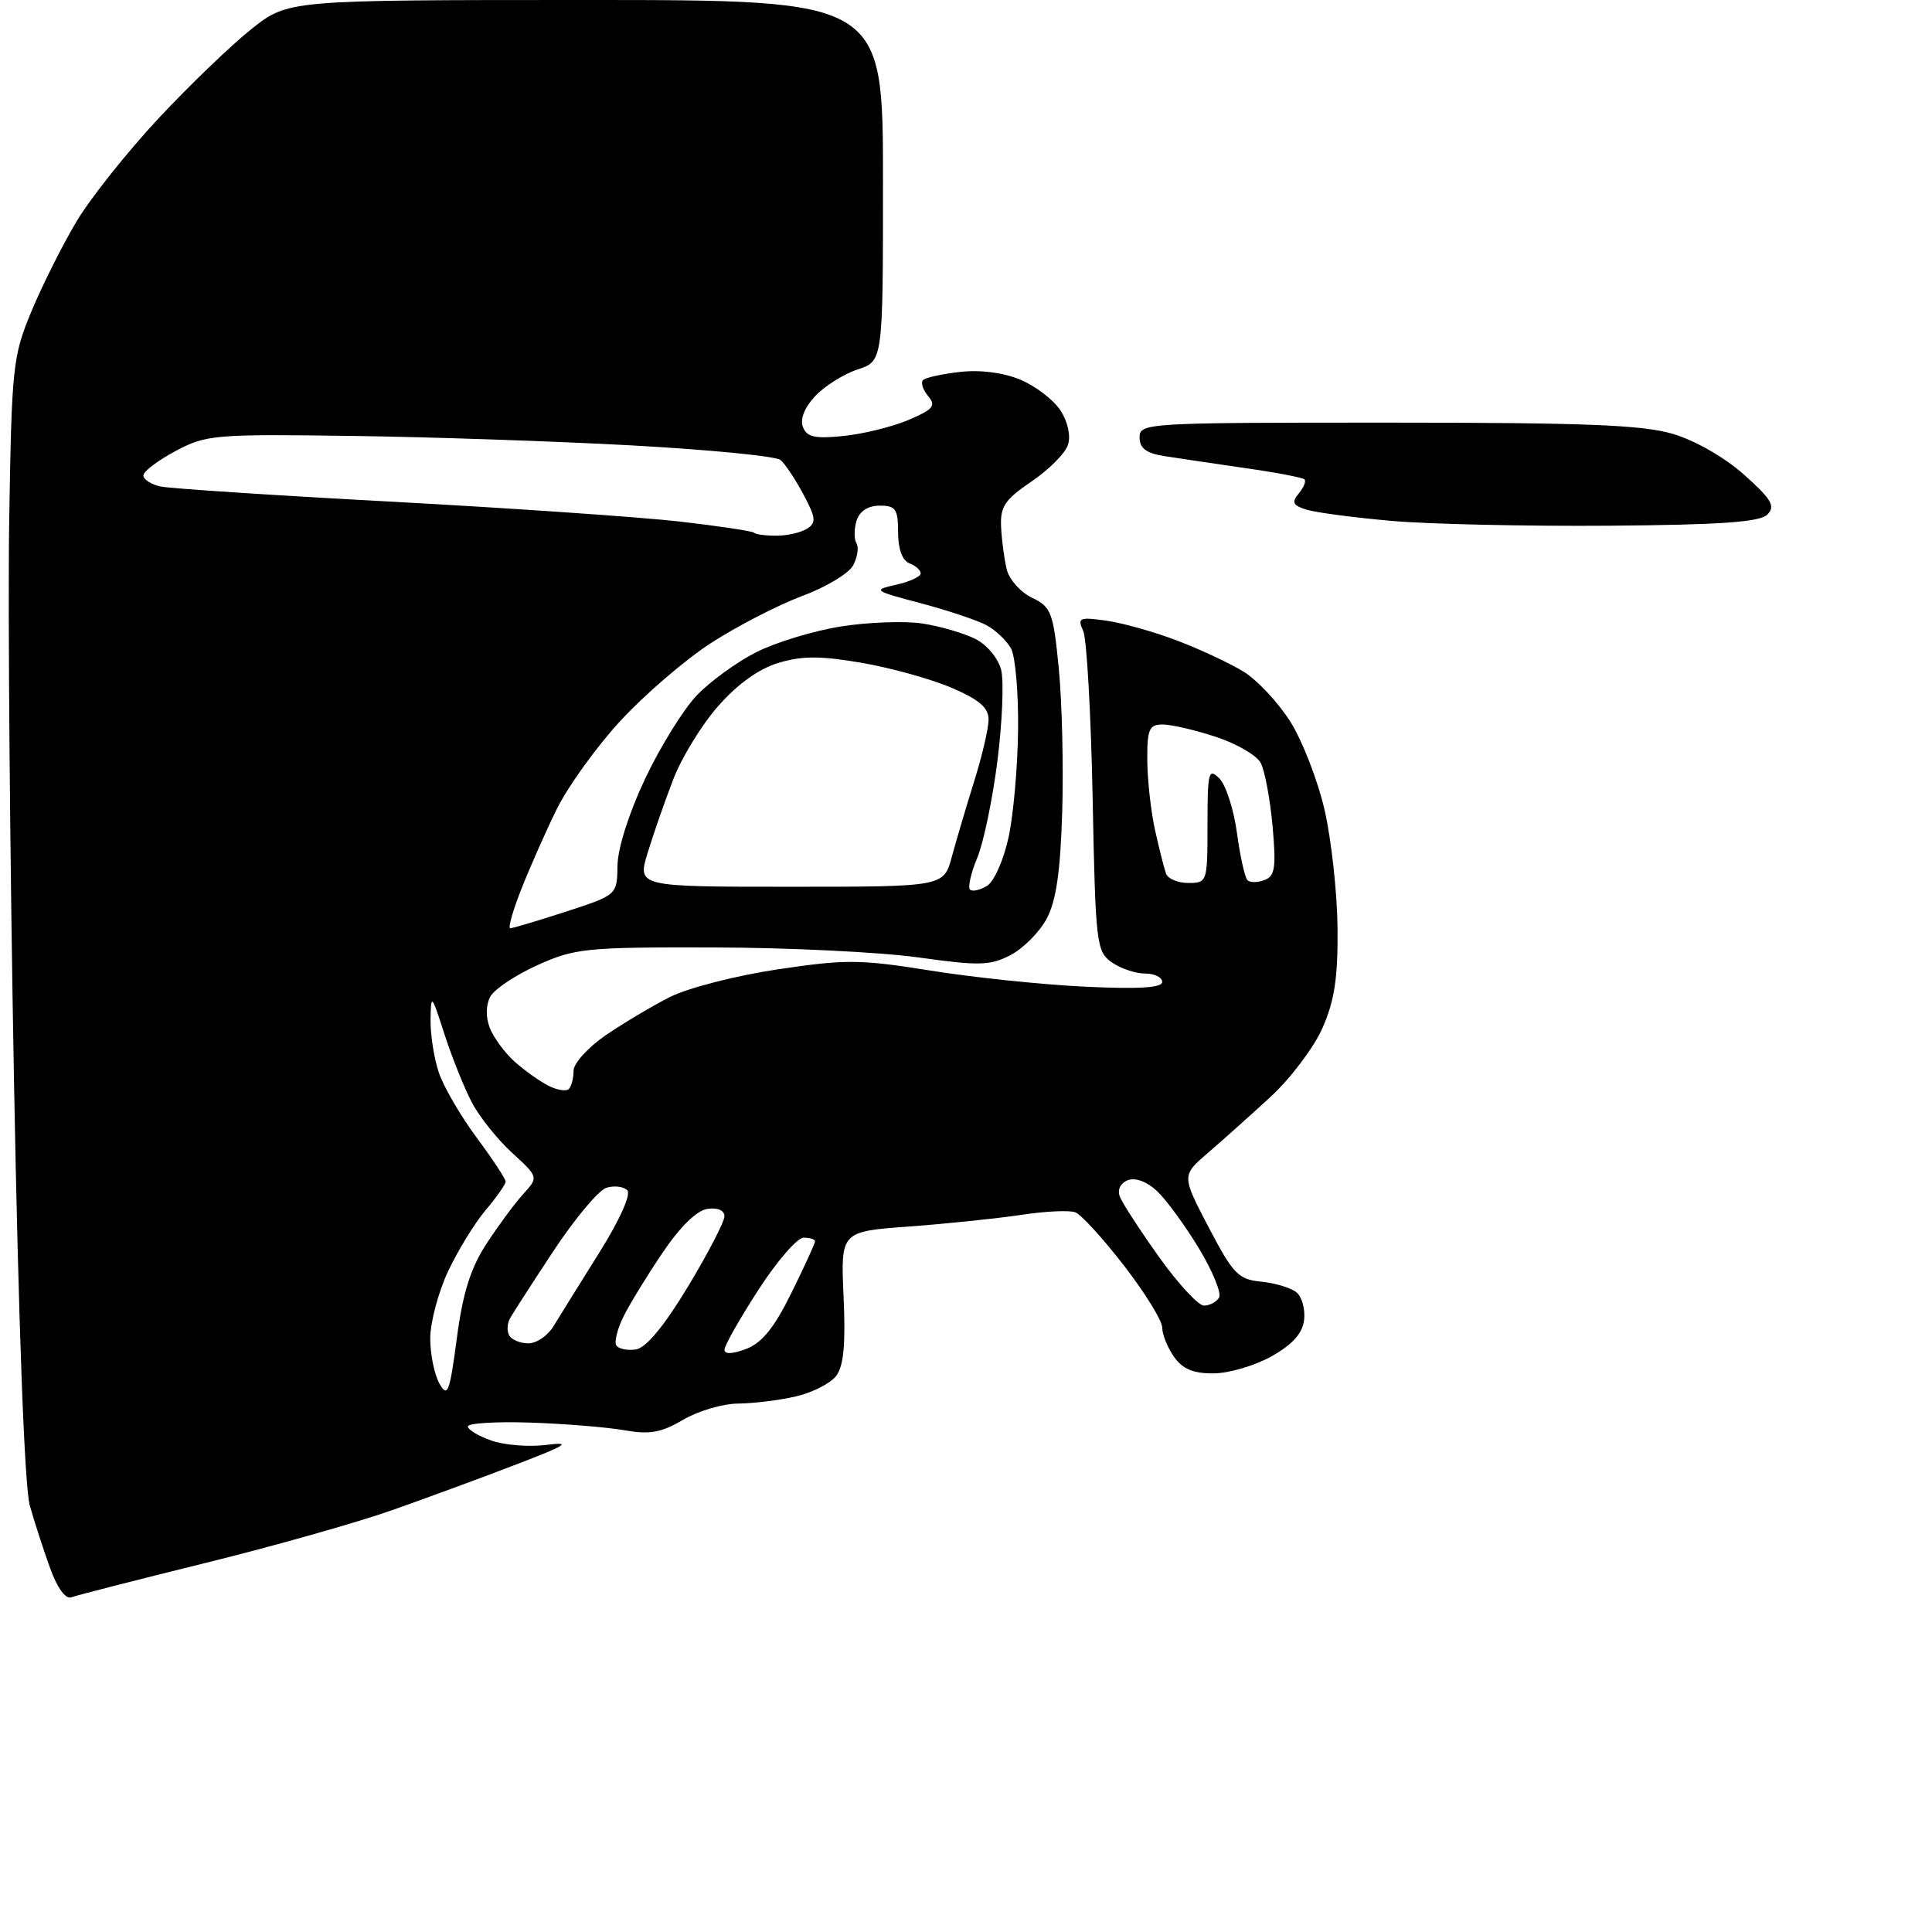 <?xml version="1.0" encoding="UTF-8" standalone="no"?>
<svg 
  version="1.1" 
  xmlns="http://www.w3.org/2000/svg" 
  xmlns:xlink="http://www.w3.org/1999/xlink" 
  xmlns:svg="http://www.w3.org/2000/svg"
  xmlns:rdf="http://www.w3.org/1999/02/22-rdf-syntax-ns#"
  xmlns:cc="http://creativecommons.org/ns#"
  xmlns:dc="http://purl.org/dc/elements/1.1/"
  viewBox="0 0 256 256"
  width="256"
  height="256"
>
<style>svg {background-color: white; }</style>"
<path stroke="none" fill="black" fill-rule="evenodd" d="M9.46,211.65C8.70,211.94 7.60,210.44 6.65,207.82C5.79,205.44 4.57,201.70 3.95,199.50C3.25,196.99 2.46,175.88 1.85,143.00C1.32,114.12 1.03,80.83 1.22,69.00C1.55,48.50 1.69,47.21 4.18,41.22C5.62,37.77 8.30,32.42 10.15,29.33C11.99,26.25 16.88,20.11 21.00,15.69C25.12,11.28 30.68,5.94 33.34,3.83C38.18,0.00 38.18,0.00 77.59,0.00C117.00,0.00 117.00,0.00 117.00,23.92C117.00,47.84 117.00,47.84 113.65,48.95C111.80,49.56 109.27,51.15 108.02,52.48C106.61,53.98 105.99,55.53 106.39,56.57C106.91,57.92 107.97,58.16 111.77,57.77C114.37,57.51 118.24,56.55 120.37,55.65C123.67,54.25 124.06,53.77 122.98,52.48C122.28,51.64 121.98,50.68 122.31,50.36C122.63,50.03 124.85,49.55 127.23,49.28C129.90,48.98 132.96,49.37 135.20,50.31C137.21,51.15 139.59,52.97 140.51,54.37C141.48,55.86 141.90,57.74 141.52,58.92C141.17,60.04 139.00,62.23 136.69,63.79C133.13,66.21 132.52,67.12 132.65,69.86C132.74,71.63 133.08,74.17 133.41,75.49C133.74,76.81 135.25,78.49 136.76,79.21C139.29,80.42 139.56,81.13 140.29,88.51C140.72,92.91 140.93,101.45 140.75,107.50C140.51,115.50 139.95,119.38 138.69,121.73C137.74,123.51 135.58,125.68 133.89,126.56C131.18,127.96 129.73,127.99 121.66,126.86C116.62,126.16 104.40,125.56 94.50,125.54C77.62,125.50 76.17,125.65 71.21,127.89C68.30,129.20 65.49,131.09 64.96,132.07C64.38,133.16 64.35,134.78 64.89,136.18C65.39,137.46 66.85,139.46 68.14,140.63C69.44,141.79 71.45,143.24 72.62,143.84C73.78,144.44 75.02,144.65 75.37,144.30C75.72,143.95 76.00,142.86 76.00,141.88C76.00,140.90 77.91,138.79 80.25,137.18C82.59,135.58 86.42,133.30 88.77,132.11C91.12,130.92 97.52,129.27 103.02,128.45C112.05,127.10 113.97,127.11 123.25,128.60C128.89,129.51 138.11,130.47 143.75,130.74C150.91,131.08 154.00,130.89 154.00,130.11C154.00,129.50 152.98,129.00 151.72,129.00C150.47,129.00 148.48,128.33 147.31,127.51C145.28,126.08 145.16,125.07 144.78,105.76C144.56,94.62 144.00,84.64 143.53,83.60C142.74,81.86 143.01,81.74 146.58,82.24C148.74,82.54 152.97,83.73 156.00,84.89C159.03,86.04 162.97,87.89 164.77,88.99C166.57,90.09 169.36,93.07 170.97,95.61C172.57,98.14 174.62,103.43 175.52,107.36C176.42,111.29 177.19,118.33 177.23,123.01C177.29,129.59 176.83,132.60 175.22,136.25C174.07,138.84 170.96,142.95 168.31,145.38C165.67,147.81 161.94,151.14 160.04,152.78C156.57,155.77 156.57,155.77 160.16,162.64C163.41,168.83 164.08,169.53 167.12,169.83C168.98,170.01 171.08,170.65 171.80,171.25C172.51,171.84 172.97,173.48 172.80,174.89C172.59,176.68 171.29,178.13 168.50,179.71C166.30,180.95 162.84,181.97 160.81,181.98C158.11,182.00 156.69,181.40 155.56,179.78C154.70,178.56 154.00,176.81 154.00,175.91C154.00,175.00 151.73,171.32 148.95,167.72C146.17,164.12 143.26,160.93 142.49,160.64C141.72,160.34 138.48,160.49 135.29,160.98C132.11,161.46 125.43,162.15 120.45,162.52C111.39,163.18 111.39,163.18 111.78,171.84C112.06,178.10 111.79,181.00 110.81,182.30C110.06,183.30 107.66,184.52 105.47,185.03C103.29,185.54 99.84,185.96 97.81,185.98C95.78,185.99 92.49,186.96 90.51,188.13C87.61,189.84 86.09,190.11 82.70,189.51C80.39,189.11 74.79,188.65 70.25,188.50C65.71,188.35 62.00,188.58 62.00,189.01C62.00,189.45 63.41,190.29 65.13,190.89C66.84,191.49 70.11,191.75 72.38,191.46C75.80,191.03 75.14,191.46 68.50,194.01C64.10,195.71 56.67,198.44 52.00,200.09C47.33,201.74 36.12,204.91 27.10,207.13C18.08,209.36 10.14,211.39 9.46,211.65zM60.53,177.35C61.32,171.34 62.35,168.05 64.43,164.85C65.99,162.46 68.18,159.48 69.31,158.24C71.37,155.98 71.37,155.98 67.84,152.74C65.89,150.96 63.48,147.93 62.48,146.00C61.48,144.07 59.86,140.03 58.88,137.00C57.18,131.71 57.11,131.64 57.05,135.10C57.02,137.08 57.51,140.23 58.14,142.10C58.76,143.97 61.01,147.84 63.14,150.71C65.26,153.57 67.00,156.21 67.00,156.56C67.00,156.92 65.81,158.63 64.34,160.36C62.88,162.09 60.64,165.75 59.35,168.50C58.07,171.25 57.02,175.22 57.01,177.32C57.00,179.41 57.55,182.11 58.22,183.32C59.31,185.25 59.57,184.57 60.53,177.35zM98.87,178.74C100.96,177.95 102.59,175.94 104.87,171.31C106.59,167.82 108.00,164.75 108.00,164.48C108.00,164.22 107.32,164.00 106.48,164.00C105.64,164.00 102.94,167.12 100.48,170.93C98.02,174.73 96.00,178.29 96.00,178.84C96.00,179.47 97.04,179.43 98.87,178.74zM84.25,178.81C85.61,178.60 87.96,175.77 91.15,170.50C93.80,166.10 95.98,161.91 95.99,161.18C96.00,160.38 95.11,159.99 93.75,160.18C92.33,160.38 90.13,162.53 87.79,166.00C85.74,169.03 83.41,172.83 82.61,174.46C81.80,176.09 81.38,177.80 81.66,178.27C81.95,178.73 83.12,178.98 84.25,178.81zM70.04,178.00C71.09,178.00 72.57,176.99 73.33,175.75C74.08,174.51 76.80,170.15 79.36,166.06C82.15,161.60 83.65,158.25 83.11,157.71C82.61,157.21 81.36,157.07 80.34,157.39C79.31,157.72 76.17,161.48 73.35,165.74C70.53,170.01 67.92,174.06 67.55,174.75C67.18,175.44 67.16,176.45 67.50,177.00C67.84,177.55 68.98,178.00 70.04,178.00zM159.53,173.00C160.27,173.00 161.17,172.53 161.53,171.95C161.89,171.37 160.68,168.42 158.85,165.39C157.01,162.36 154.52,158.96 153.31,157.82C151.98,156.57 150.44,156.00 149.45,156.38C148.46,156.76 148.03,157.64 148.39,158.57C148.71,159.42 151.05,163.01 153.58,166.56C156.11,170.10 158.78,173.00 159.53,173.00zM67.61,123.00C67.93,123.00 71.25,122.01 74.98,120.80C81.77,118.59 81.77,118.59 81.82,114.69C81.86,112.38 83.35,107.68 85.50,103.15C87.49,98.94 90.56,94.00 92.31,92.16C94.06,90.32 97.59,87.75 100.15,86.45C102.70,85.14 107.75,83.60 111.37,83.02C114.99,82.44 119.88,82.26 122.23,82.62C124.58,82.98 127.73,83.90 129.24,84.66C130.78,85.43 132.27,87.23 132.66,88.77C133.03,90.27 132.81,95.68 132.17,100.79C131.52,105.90 130.32,111.70 129.48,113.69C128.65,115.68 128.23,117.56 128.53,117.87C128.84,118.18 129.86,117.95 130.80,117.37C131.74,116.78 133.01,113.90 133.65,110.90C134.29,107.93 134.85,101.53 134.90,96.68C134.96,91.84 134.54,87.01 133.98,85.96C133.41,84.91 131.95,83.51 130.73,82.85C129.50,82.19 125.58,80.88 122.00,79.93C115.72,78.27 115.61,78.18 118.75,77.48C120.54,77.08 122.00,76.40 122.00,75.98C122.00,75.56 121.33,74.95 120.50,74.64C119.56,74.28 119.00,72.75 119.00,70.53C119.00,67.46 118.68,67.00 116.57,67.00C115.02,67.00 113.91,67.72 113.50,68.99C113.16,70.09 113.15,71.43 113.48,71.97C113.82,72.51 113.62,73.83 113.05,74.91C112.48,75.98 109.42,77.82 106.25,78.99C103.09,80.17 97.67,82.97 94.20,85.21C90.74,87.46 85.32,92.12 82.15,95.58C78.98,99.03 75.20,104.29 73.75,107.26C72.29,110.23 70.19,114.99 69.07,117.83C67.95,120.67 67.29,123.00 67.61,123.00zM104.75,117.50C125.06,117.50 125.06,117.50 126.13,113.50C126.73,111.30 128.06,106.80 129.09,103.50C130.13,100.20 130.98,96.54 130.99,95.37C131.00,93.77 129.78,92.72 126.10,91.14C123.40,89.98 118.04,88.49 114.19,87.83C108.74,86.89 106.30,86.89 103.16,87.83C100.55,88.62 97.75,90.62 95.18,93.54C93.00,96.01 90.31,100.39 89.21,103.27C88.10,106.14 86.57,110.53 85.82,113.00C84.44,117.50 84.44,117.50 104.75,117.50zM157.47,117.00C159.96,117.00 160.00,116.87 160.00,109.29C160.00,102.28 160.14,101.72 161.57,103.14C162.43,104.00 163.48,107.25 163.90,110.35C164.32,113.46 164.95,116.28 165.29,116.62C165.63,116.97 166.66,116.96 167.56,116.61C168.95,116.08 169.11,114.94 168.62,109.45C168.29,105.86 167.59,102.10 167.05,101.09C166.51,100.08 163.83,98.52 161.09,97.63C158.36,96.73 155.20,96.00 154.06,96.00C152.27,96.00 152.00,96.61 152.02,100.75C152.04,103.36 152.50,107.53 153.05,110.00C153.60,112.47 154.25,115.06 154.50,115.75C154.74,116.44 156.08,117.00 157.47,117.00zM102.92,70.98C104.34,70.98 106.15,70.56 106.95,70.05C108.18,69.27 108.11,68.61 106.45,65.50C105.38,63.49 104.02,61.45 103.42,60.95C102.83,60.45 94.06,59.59 83.92,59.03C73.79,58.47 56.95,57.90 46.50,57.76C28.40,57.51 27.30,57.61 23.25,59.77C20.91,61.02 19.00,62.47 19.00,63.00C19.00,63.53 20.01,64.18 21.25,64.46C22.49,64.73 36.32,65.64 52.00,66.48C67.68,67.33 84.78,68.51 90.00,69.10C95.22,69.70 99.69,70.37 99.92,70.59C100.15,70.82 101.50,70.99 102.92,70.98zM213.20,69.66C202.37,69.74 189.39,69.46 184.38,69.02C179.36,68.58 174.27,67.90 173.07,67.52C171.31,66.96 171.12,66.56 172.09,65.39C172.75,64.60 173.09,63.76 172.85,63.52C172.61,63.28 169.06,62.60 164.96,62.02C160.86,61.43 156.04,60.71 154.25,60.43C151.87,60.05 151.00,59.39 151.00,57.95C151.00,56.05 151.92,56.00 183.82,56.00C210.09,56.00 217.65,56.30 221.69,57.50C224.64,58.38 228.56,60.63 231.12,62.92C234.74,66.15 235.27,67.07 234.20,68.17C233.21,69.18 228.14,69.54 213.20,69.66z" />

</svg>